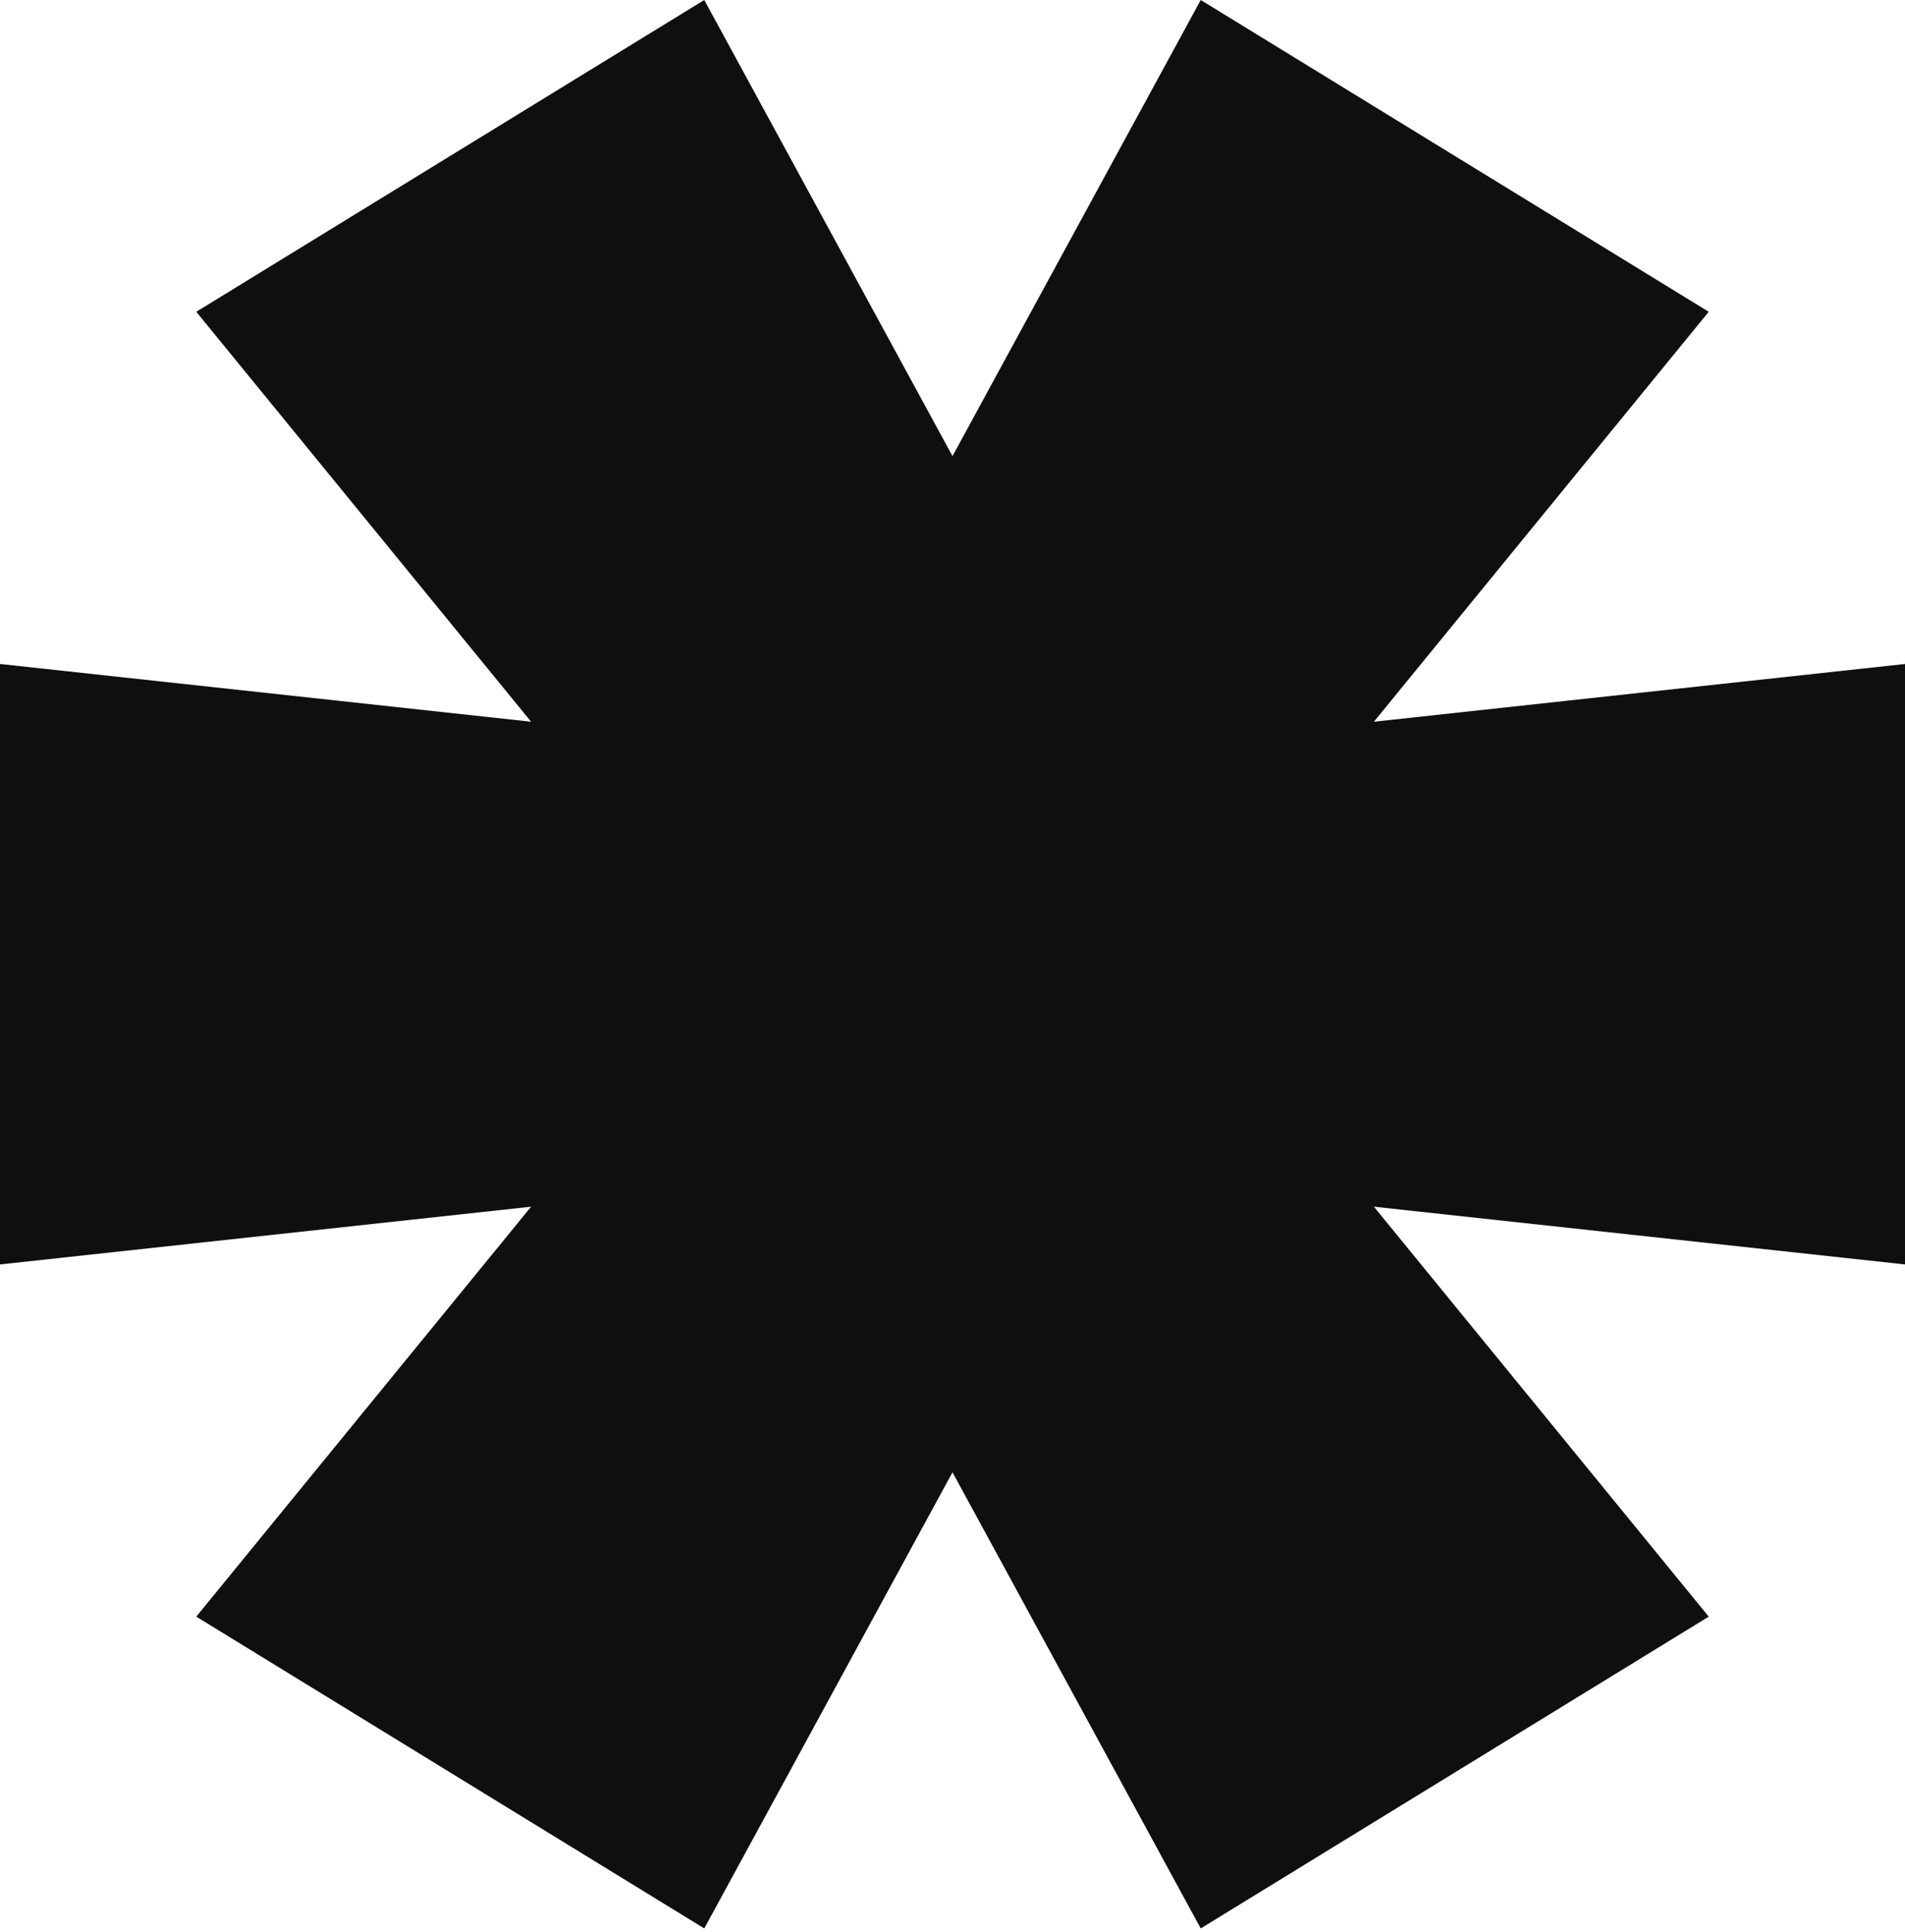 <?xml version="1.0" encoding="UTF-8"?> <svg xmlns="http://www.w3.org/2000/svg" width="72" height="73" viewBox="0 0 72 73" fill="none"> <path d="M72 25.091V47.782L51.927 45.6L64.582 61.091L45.382 72.873L36 55.636L26.618 72.873L7.418 61.091L20.073 45.6L0 47.782V25.091L20.073 27.273L7.418 11.782L26.618 0L36 17.236L45.382 0L64.582 11.782L51.927 27.273L72 25.091Z" fill="#0F0F0F"></path> </svg> 